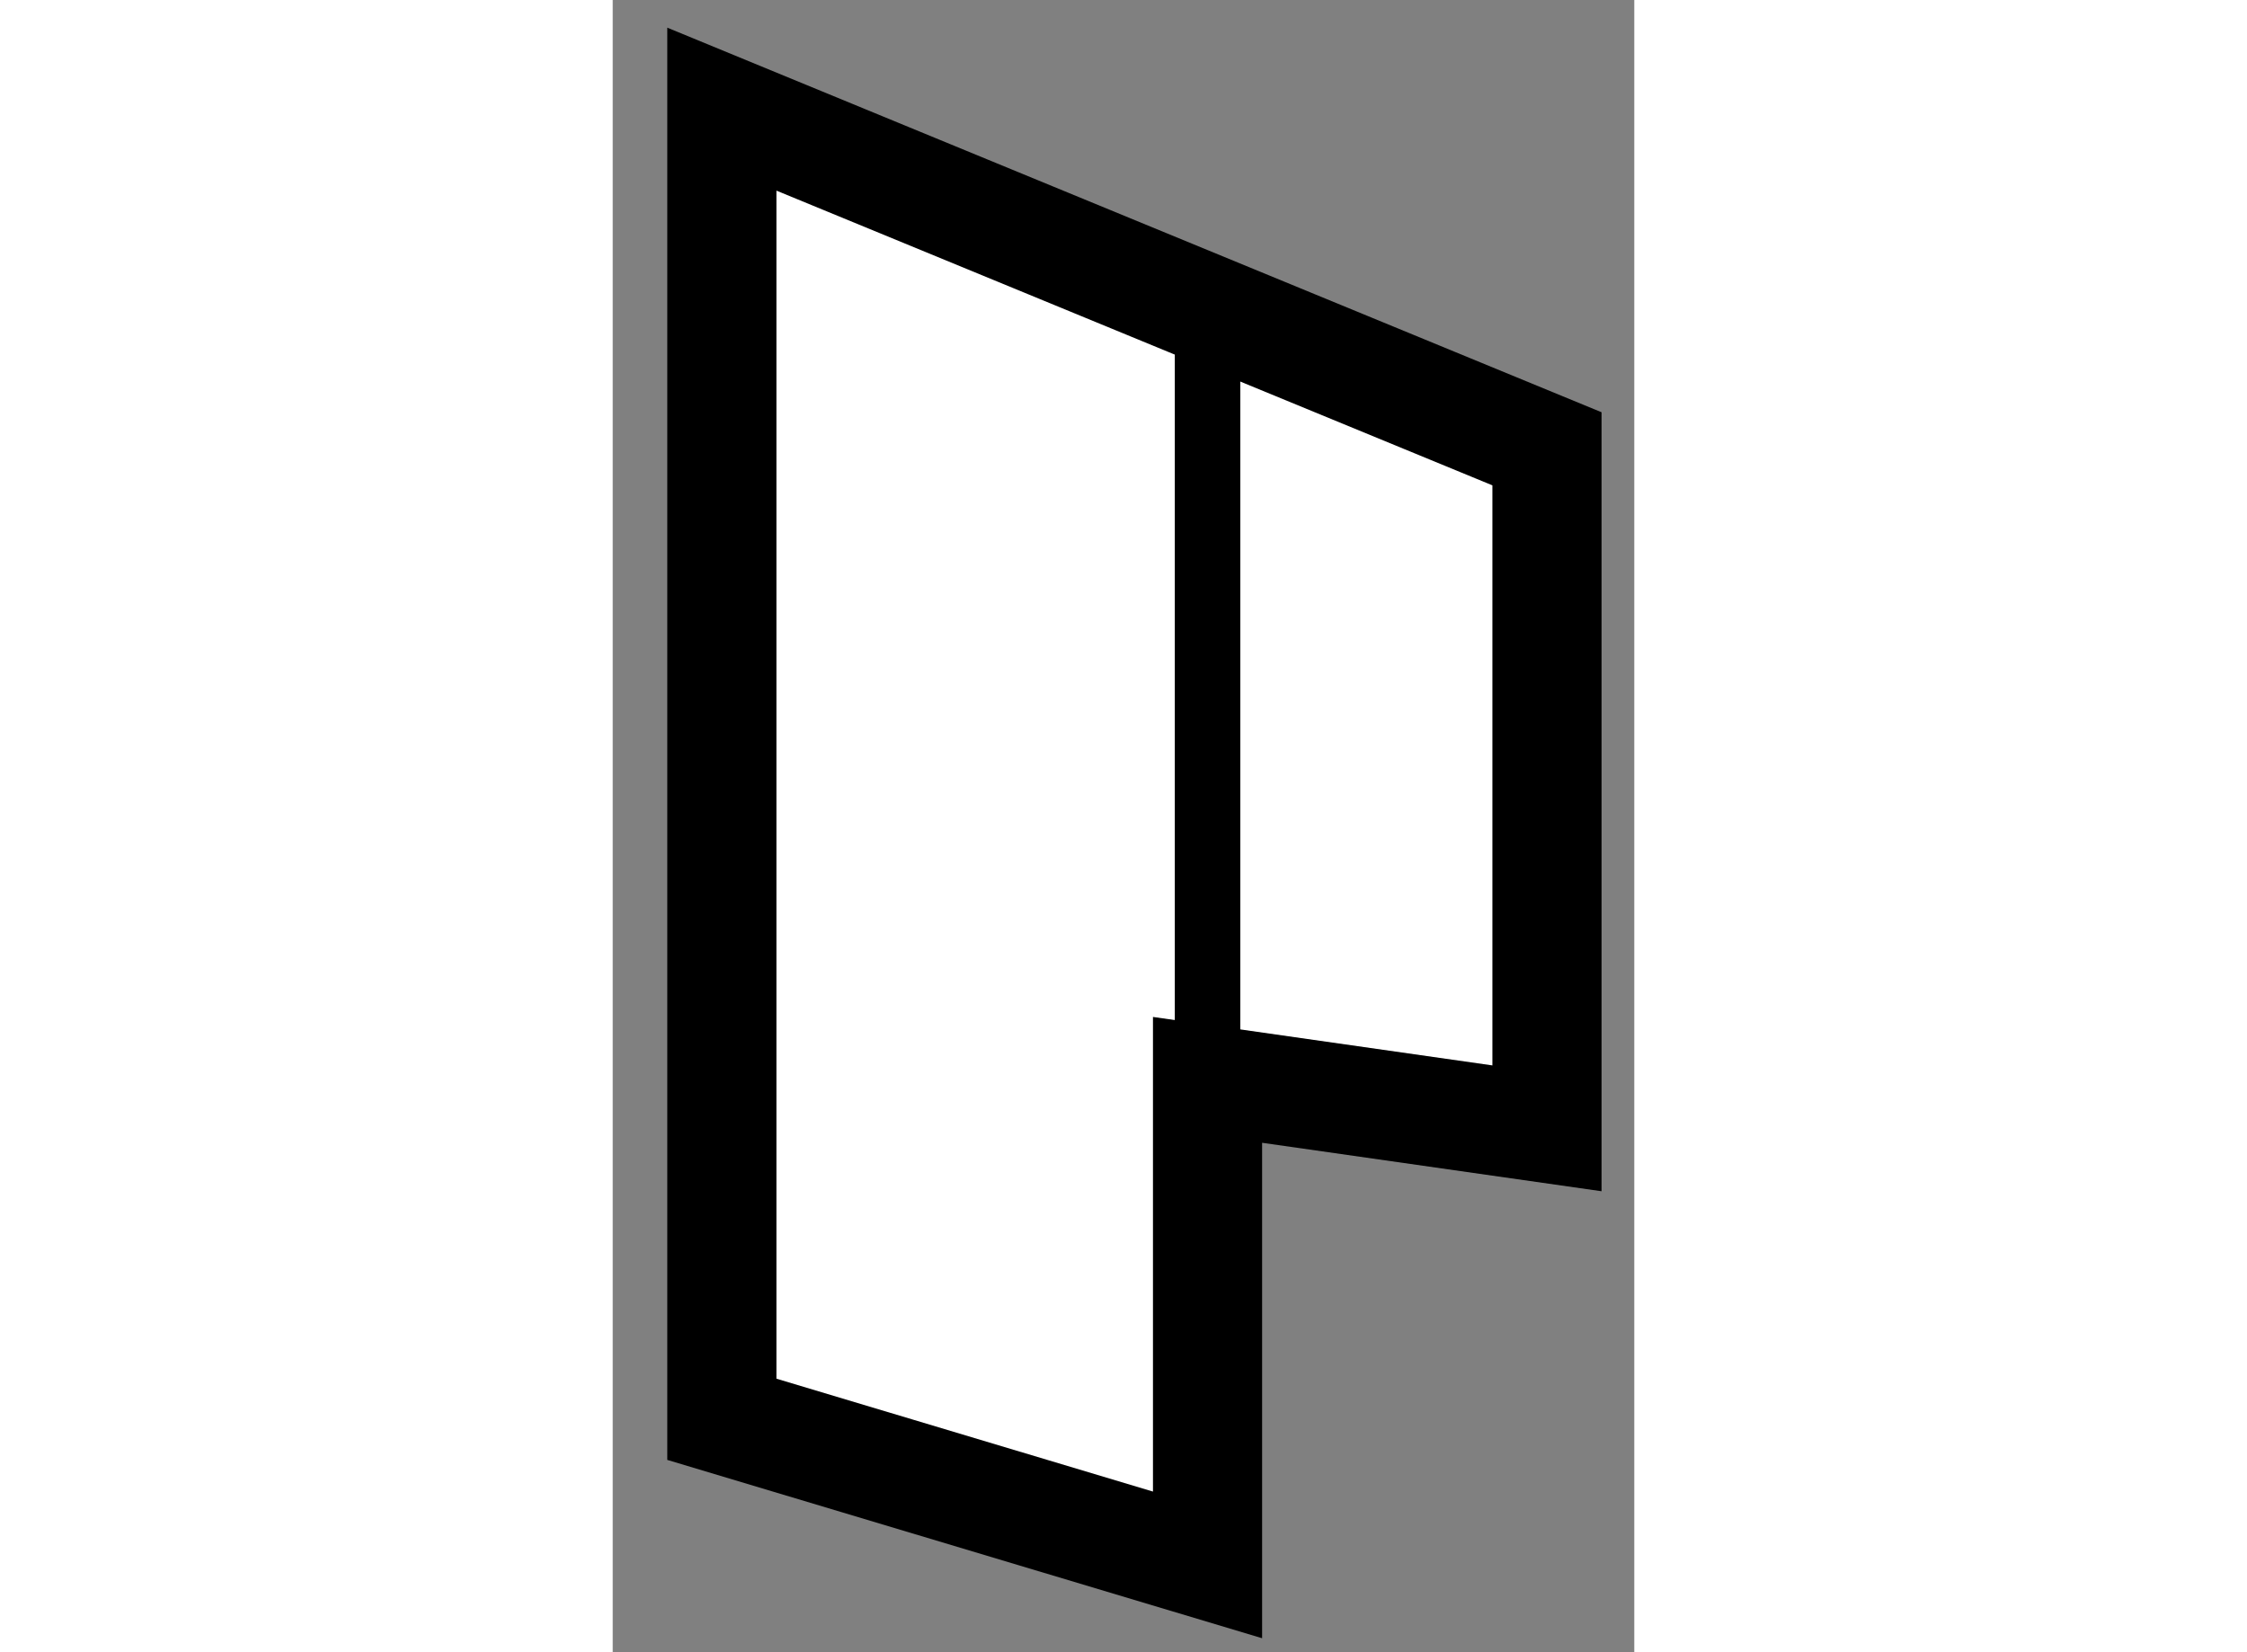 <?xml version="1.0" encoding="utf-8"?>
<!-- Generator: Adobe Illustrator 15.1.0, SVG Export Plug-In . SVG Version: 6.00 Build 0)  -->
<!DOCTYPE svg PUBLIC "-//W3C//DTD SVG 1.1//EN" "http://www.w3.org/Graphics/SVG/1.1/DTD/svg11.dtd">
<svg version="1.1" xmlns="http://www.w3.org/2000/svg" xmlns:xlink="http://www.w3.org/1999/xlink" x="0px" y="0px" width="244.8px"
	 height="180px" viewBox="125.274 40.352 4.68 7.569" enable-background="new 0 0 244.8 180" xml:space="preserve">
	
<rect x="125.274" y="40.352" width="4.68" height="7.569" fill="#808080" stroke="none"/>
	
<g><polygon fill="#FFFFFF" stroke="#000000" stroke-width="0.5" points="125.774,46.854 125.774,40.852 129.554,42.408 
			129.554,45.521 127.999,45.299 127.999,47.521 		"></polygon><line fill="none" stroke="#000000" stroke-width="0.3" x1="127.999" y1="45.299" x2="127.999" y2="41.803"></line></g>


</svg>
